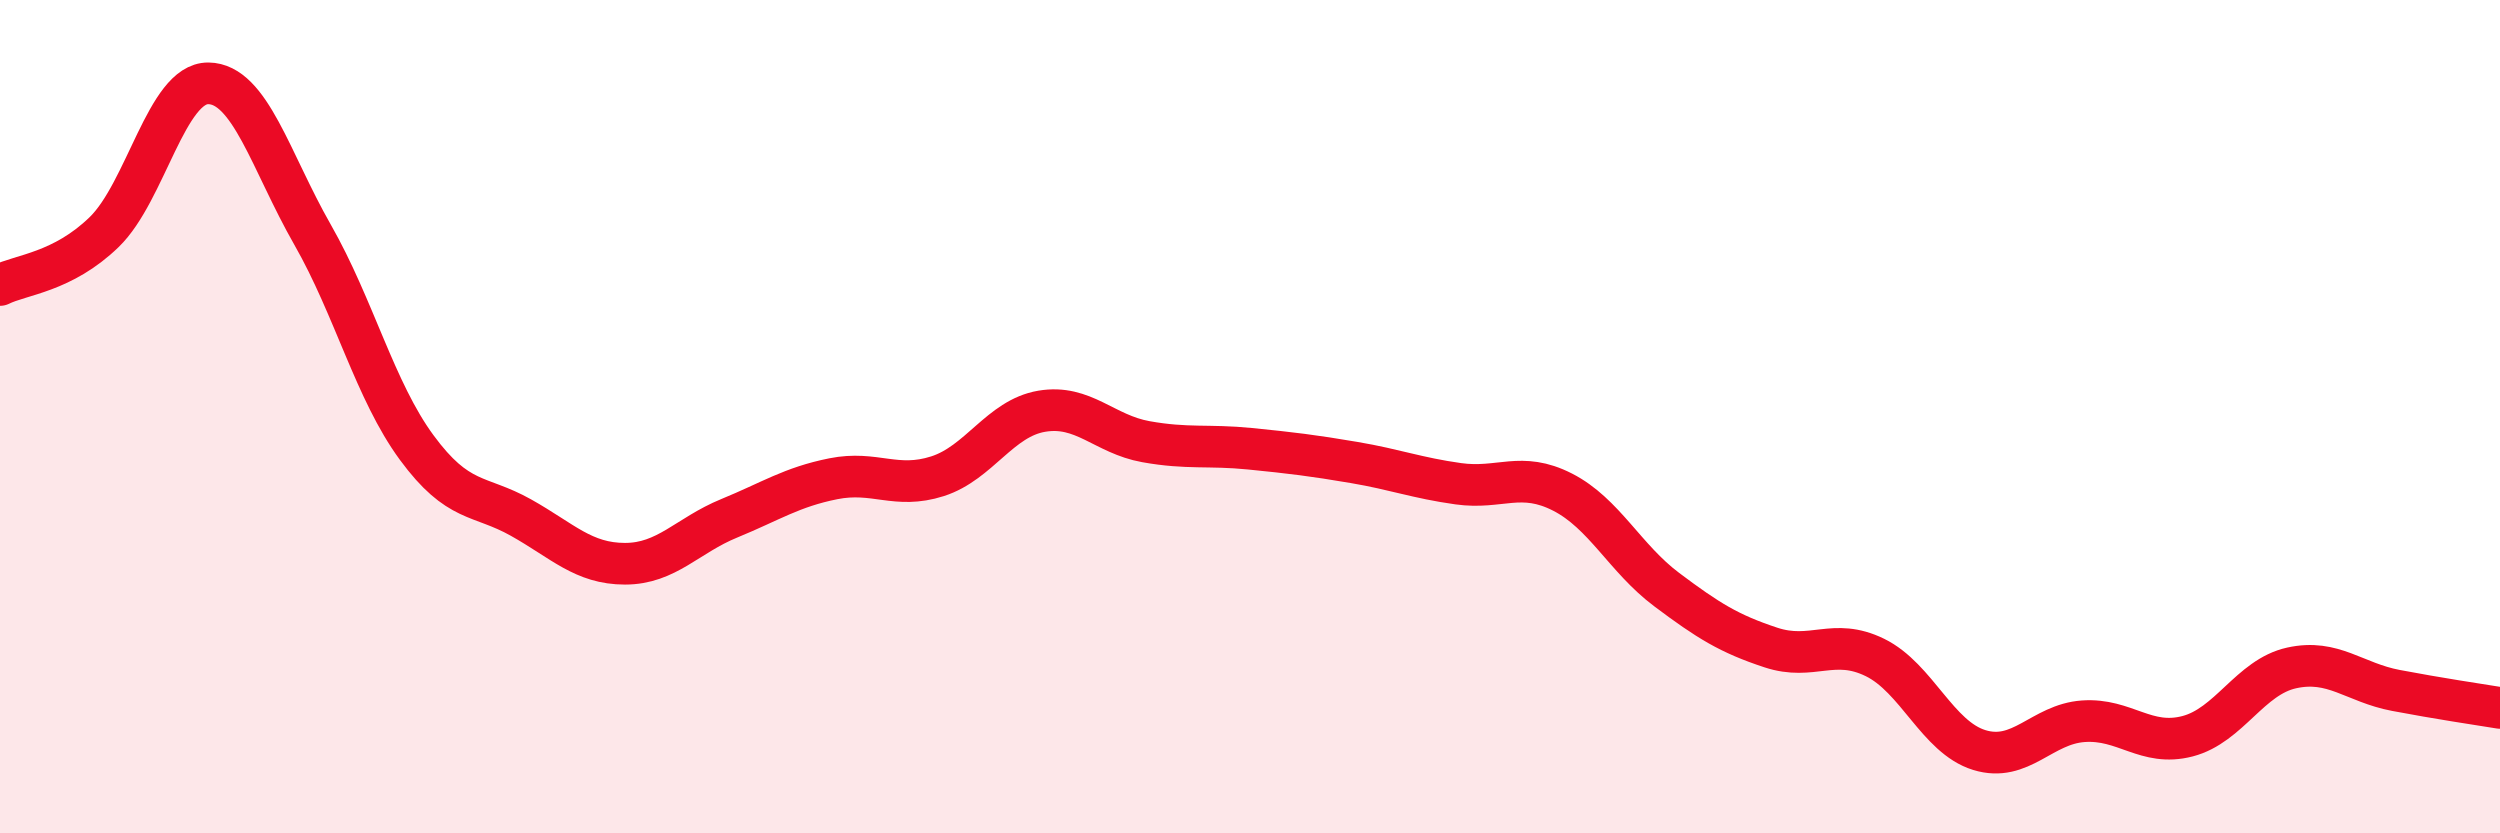 
    <svg width="60" height="20" viewBox="0 0 60 20" xmlns="http://www.w3.org/2000/svg">
      <path
        d="M 0,6.84 C 0.5,6.59 1.5,6.54 2.5,5.57 C 3.5,4.6 4,1.99 5,2 C 6,2.01 6.5,3.88 7.5,5.63 C 8.5,7.38 9,9.38 10,10.74 C 11,12.1 11.5,11.86 12.5,12.42 C 13.5,12.98 14,13.53 15,13.53 C 16,13.53 16.5,12.85 17.5,12.44 C 18.5,12.03 19,11.69 20,11.49 C 21,11.29 21.5,11.75 22.5,11.43 C 23.5,11.11 24,10.04 25,9.87 C 26,9.7 26.5,10.42 27.5,10.6 C 28.5,10.78 29,10.67 30,10.77 C 31,10.87 31.5,10.93 32.5,11.1 C 33.5,11.27 34,11.47 35,11.61 C 36,11.75 36.5,11.3 37.5,11.81 C 38.5,12.32 39,13.4 40,14.15 C 41,14.9 41.5,15.21 42.5,15.54 C 43.5,15.87 44,15.29 45,15.78 C 46,16.27 46.5,17.69 47.5,18 C 48.5,18.31 49,17.38 50,17.31 C 51,17.24 51.5,17.93 52.5,17.67 C 53.5,17.41 54,16.25 55,16.03 C 56,15.81 56.5,16.38 57.5,16.57 C 58.5,16.76 59.5,16.91 60,16.99L60 20L0 20Z"
        fill="#EB0A25"
        opacity="0.1"
        stroke-linecap="round"
        stroke-linejoin="round"
      />
      <path
        d="M 0,6.84 C 0.5,6.59 1.5,6.54 2.5,5.57 C 3.5,4.6 4,1.99 5,2 C 6,2.01 6.5,3.88 7.5,5.63 C 8.5,7.38 9,9.38 10,10.74 C 11,12.1 11.5,11.86 12.5,12.42 C 13.5,12.98 14,13.53 15,13.53 C 16,13.53 16.5,12.85 17.5,12.44 C 18.5,12.03 19,11.69 20,11.49 C 21,11.29 21.5,11.75 22.5,11.43 C 23.5,11.11 24,10.04 25,9.87 C 26,9.7 26.5,10.42 27.5,10.6 C 28.5,10.78 29,10.67 30,10.77 C 31,10.87 31.5,10.93 32.5,11.1 C 33.5,11.27 34,11.47 35,11.61 C 36,11.75 36.5,11.3 37.5,11.81 C 38.5,12.32 39,13.4 40,14.15 C 41,14.9 41.5,15.21 42.5,15.54 C 43.5,15.87 44,15.29 45,15.78 C 46,16.27 46.5,17.69 47.5,18 C 48.5,18.31 49,17.38 50,17.31 C 51,17.24 51.5,17.93 52.5,17.67 C 53.5,17.41 54,16.25 55,16.03 C 56,15.81 56.5,16.38 57.5,16.57 C 58.5,16.76 59.5,16.91 60,16.99"
        stroke="#EB0A25"
        stroke-width="1"
        fill="none"
        stroke-linecap="round"
        stroke-linejoin="round"
      />
    </svg>
  